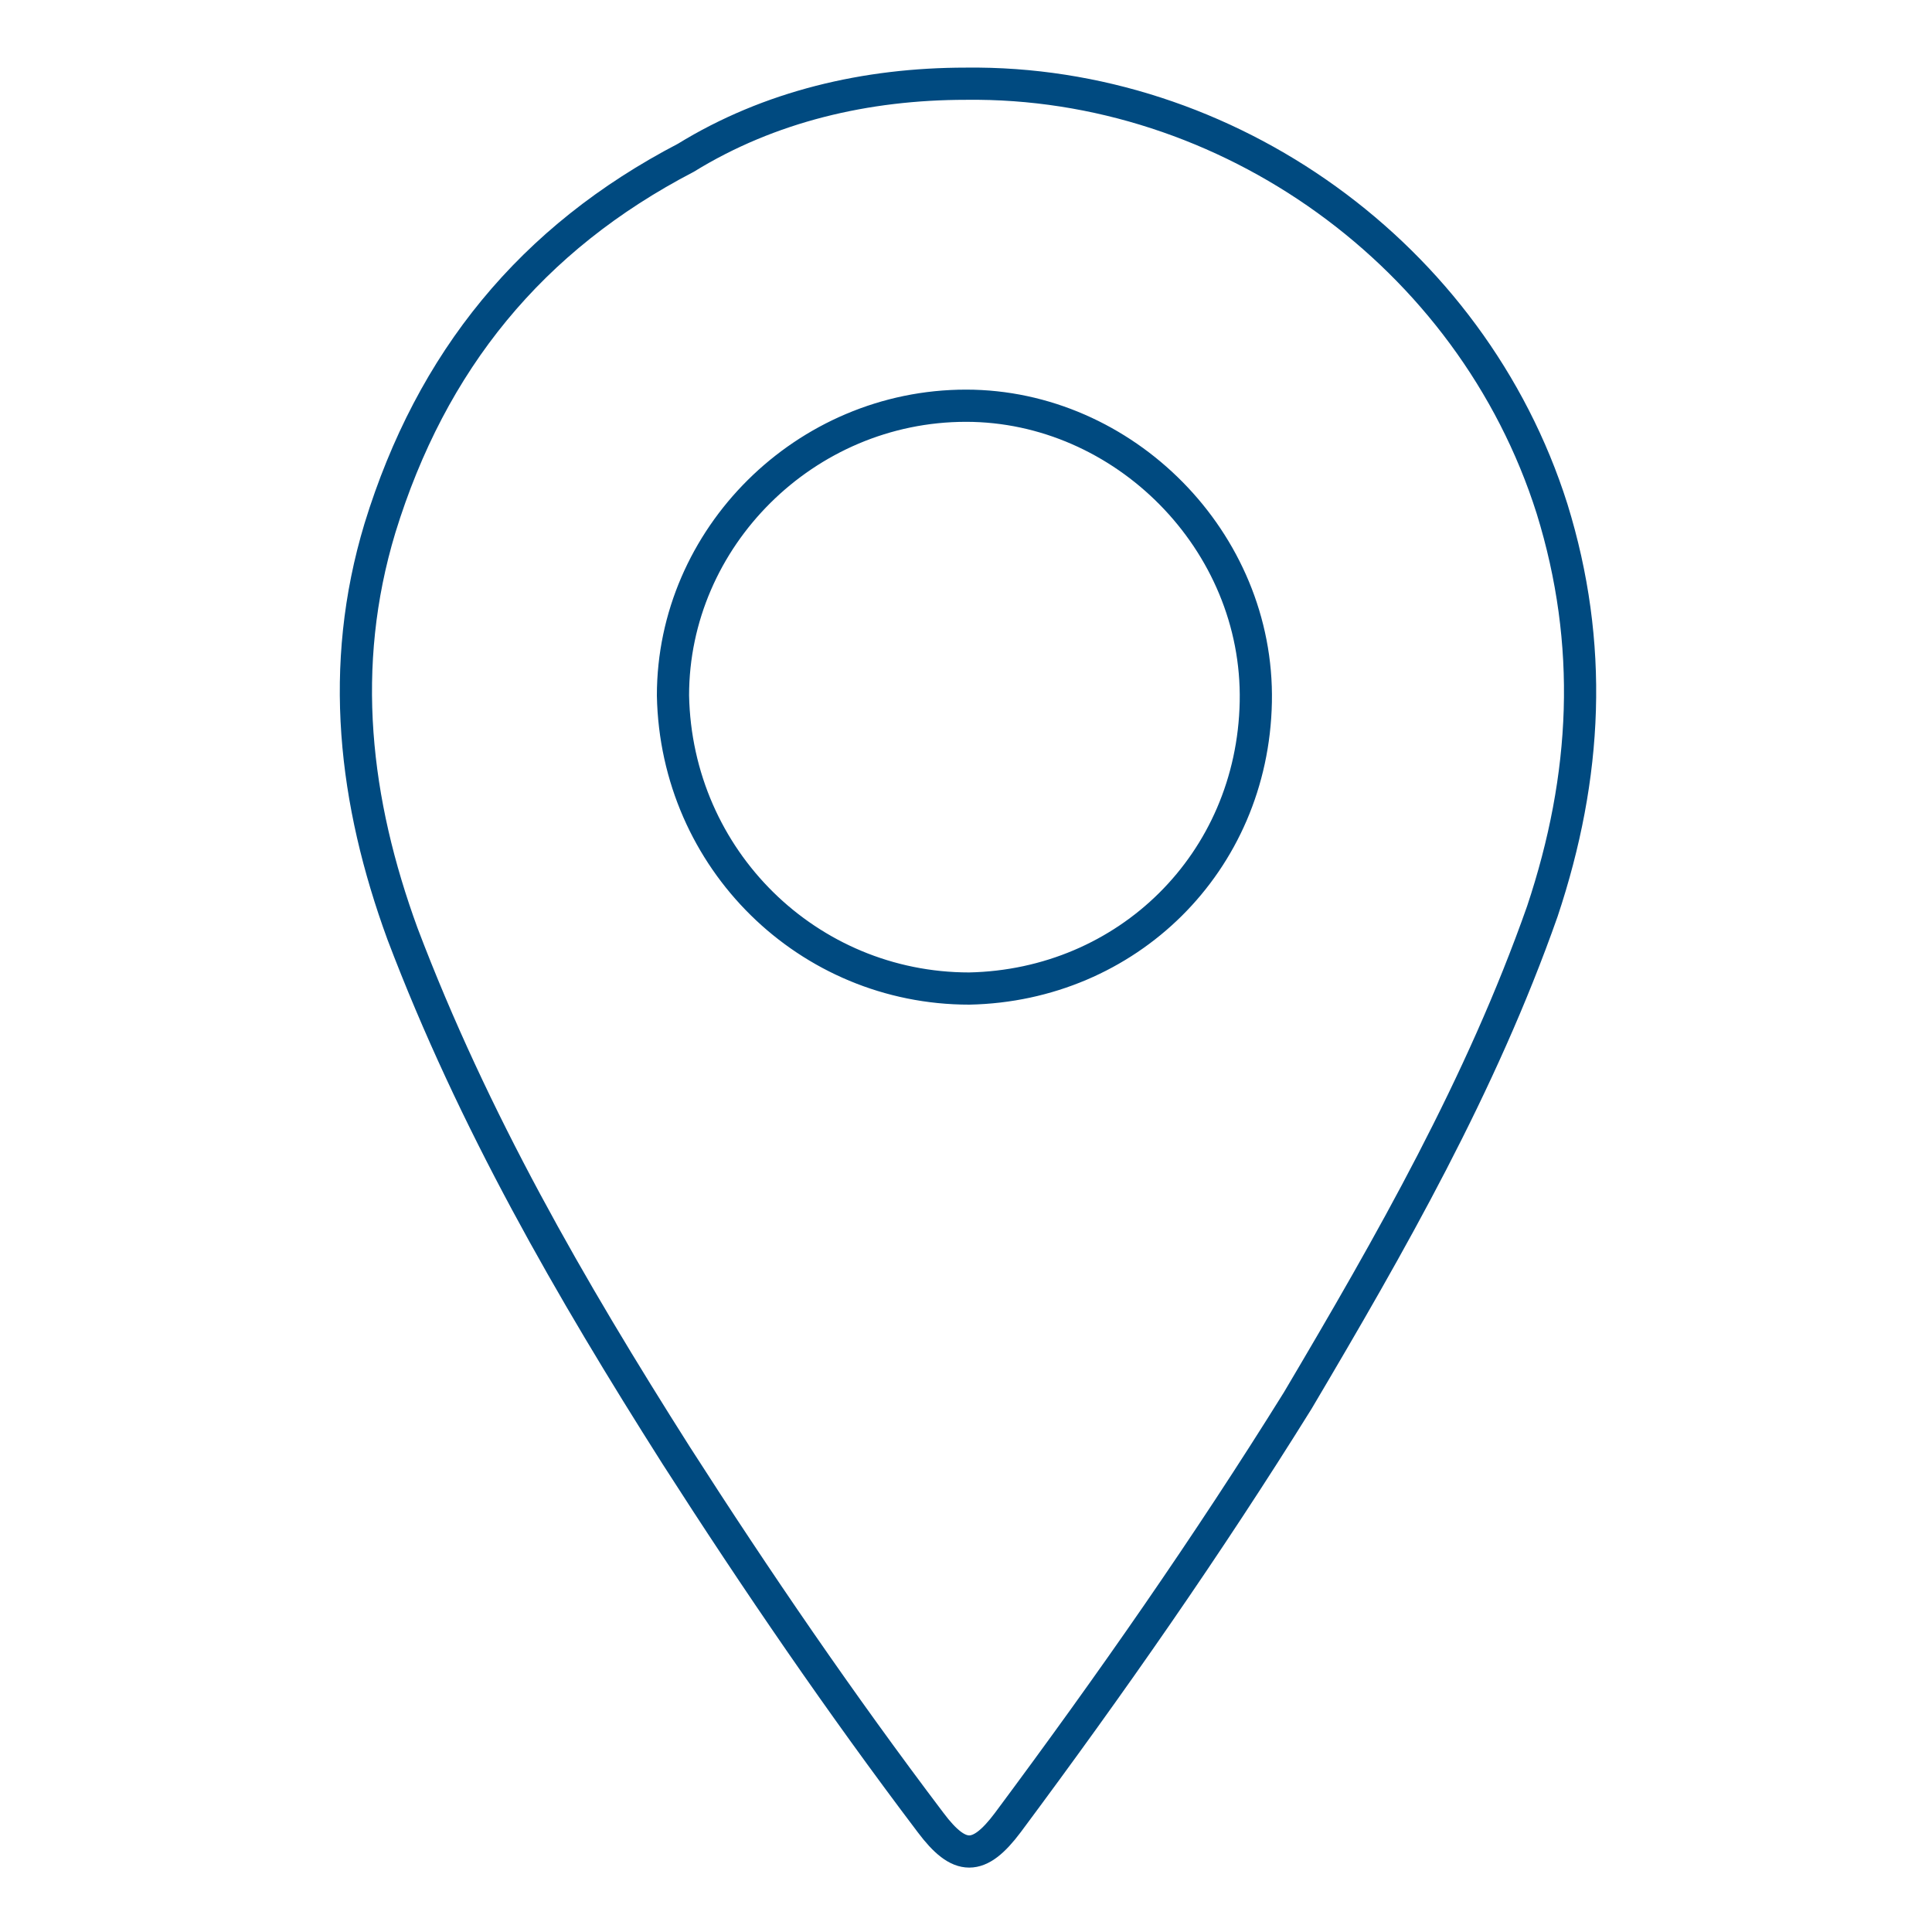<?xml version="1.0" encoding="utf-8"?>
<!-- Generator: Adobe Illustrator 19.0.0, SVG Export Plug-In . SVG Version: 6.00 Build 0)  -->
<svg version="1.1" id="Layer_1" xmlns="http://www.w3.org/2000/svg" xmlns:xlink="http://www.w3.org/1999/xlink" x="0px" y="0px"
	 viewBox="0 0 60 60" style="enable-background:new 0 0 60 60;" xml:space="preserve">
<style type="text/css">
	.st0{fill:none;stroke:#004A80;stroke-miterlimit:10;}
</style>
<g id="XMLID_199_">
	<path id="XMLID_200_" class="st0" d="M30,2.6c8.1-0.1,15.7,5.3,18.2,13.2c1.3,4.2,1.1,8.3-0.3,12.5c-1.9,5.4-4.7,10.3-7.6,15.2
		c-2.8,4.5-5.8,8.8-9,13.1c-0.9,1.2-1.5,1.2-2.4,0c-2.8-3.7-5.4-7.5-7.9-11.4c-3.3-5.2-6.3-10.4-8.5-16.2c-1.5-4.1-2-8.3-0.7-12.6
		c1.6-5.2,4.7-9,9.5-11.5C23.9,3.3,26.9,2.6,30,2.6z M30.1,30.7c4.9-0.1,8.8-3.9,8.9-8.9c0.1-5-4.1-9.2-9-9.2c-5,0-9.1,4.1-9.1,9
		C21,26.7,25.1,30.7,30.1,30.7z"/>
</g>
</svg>

